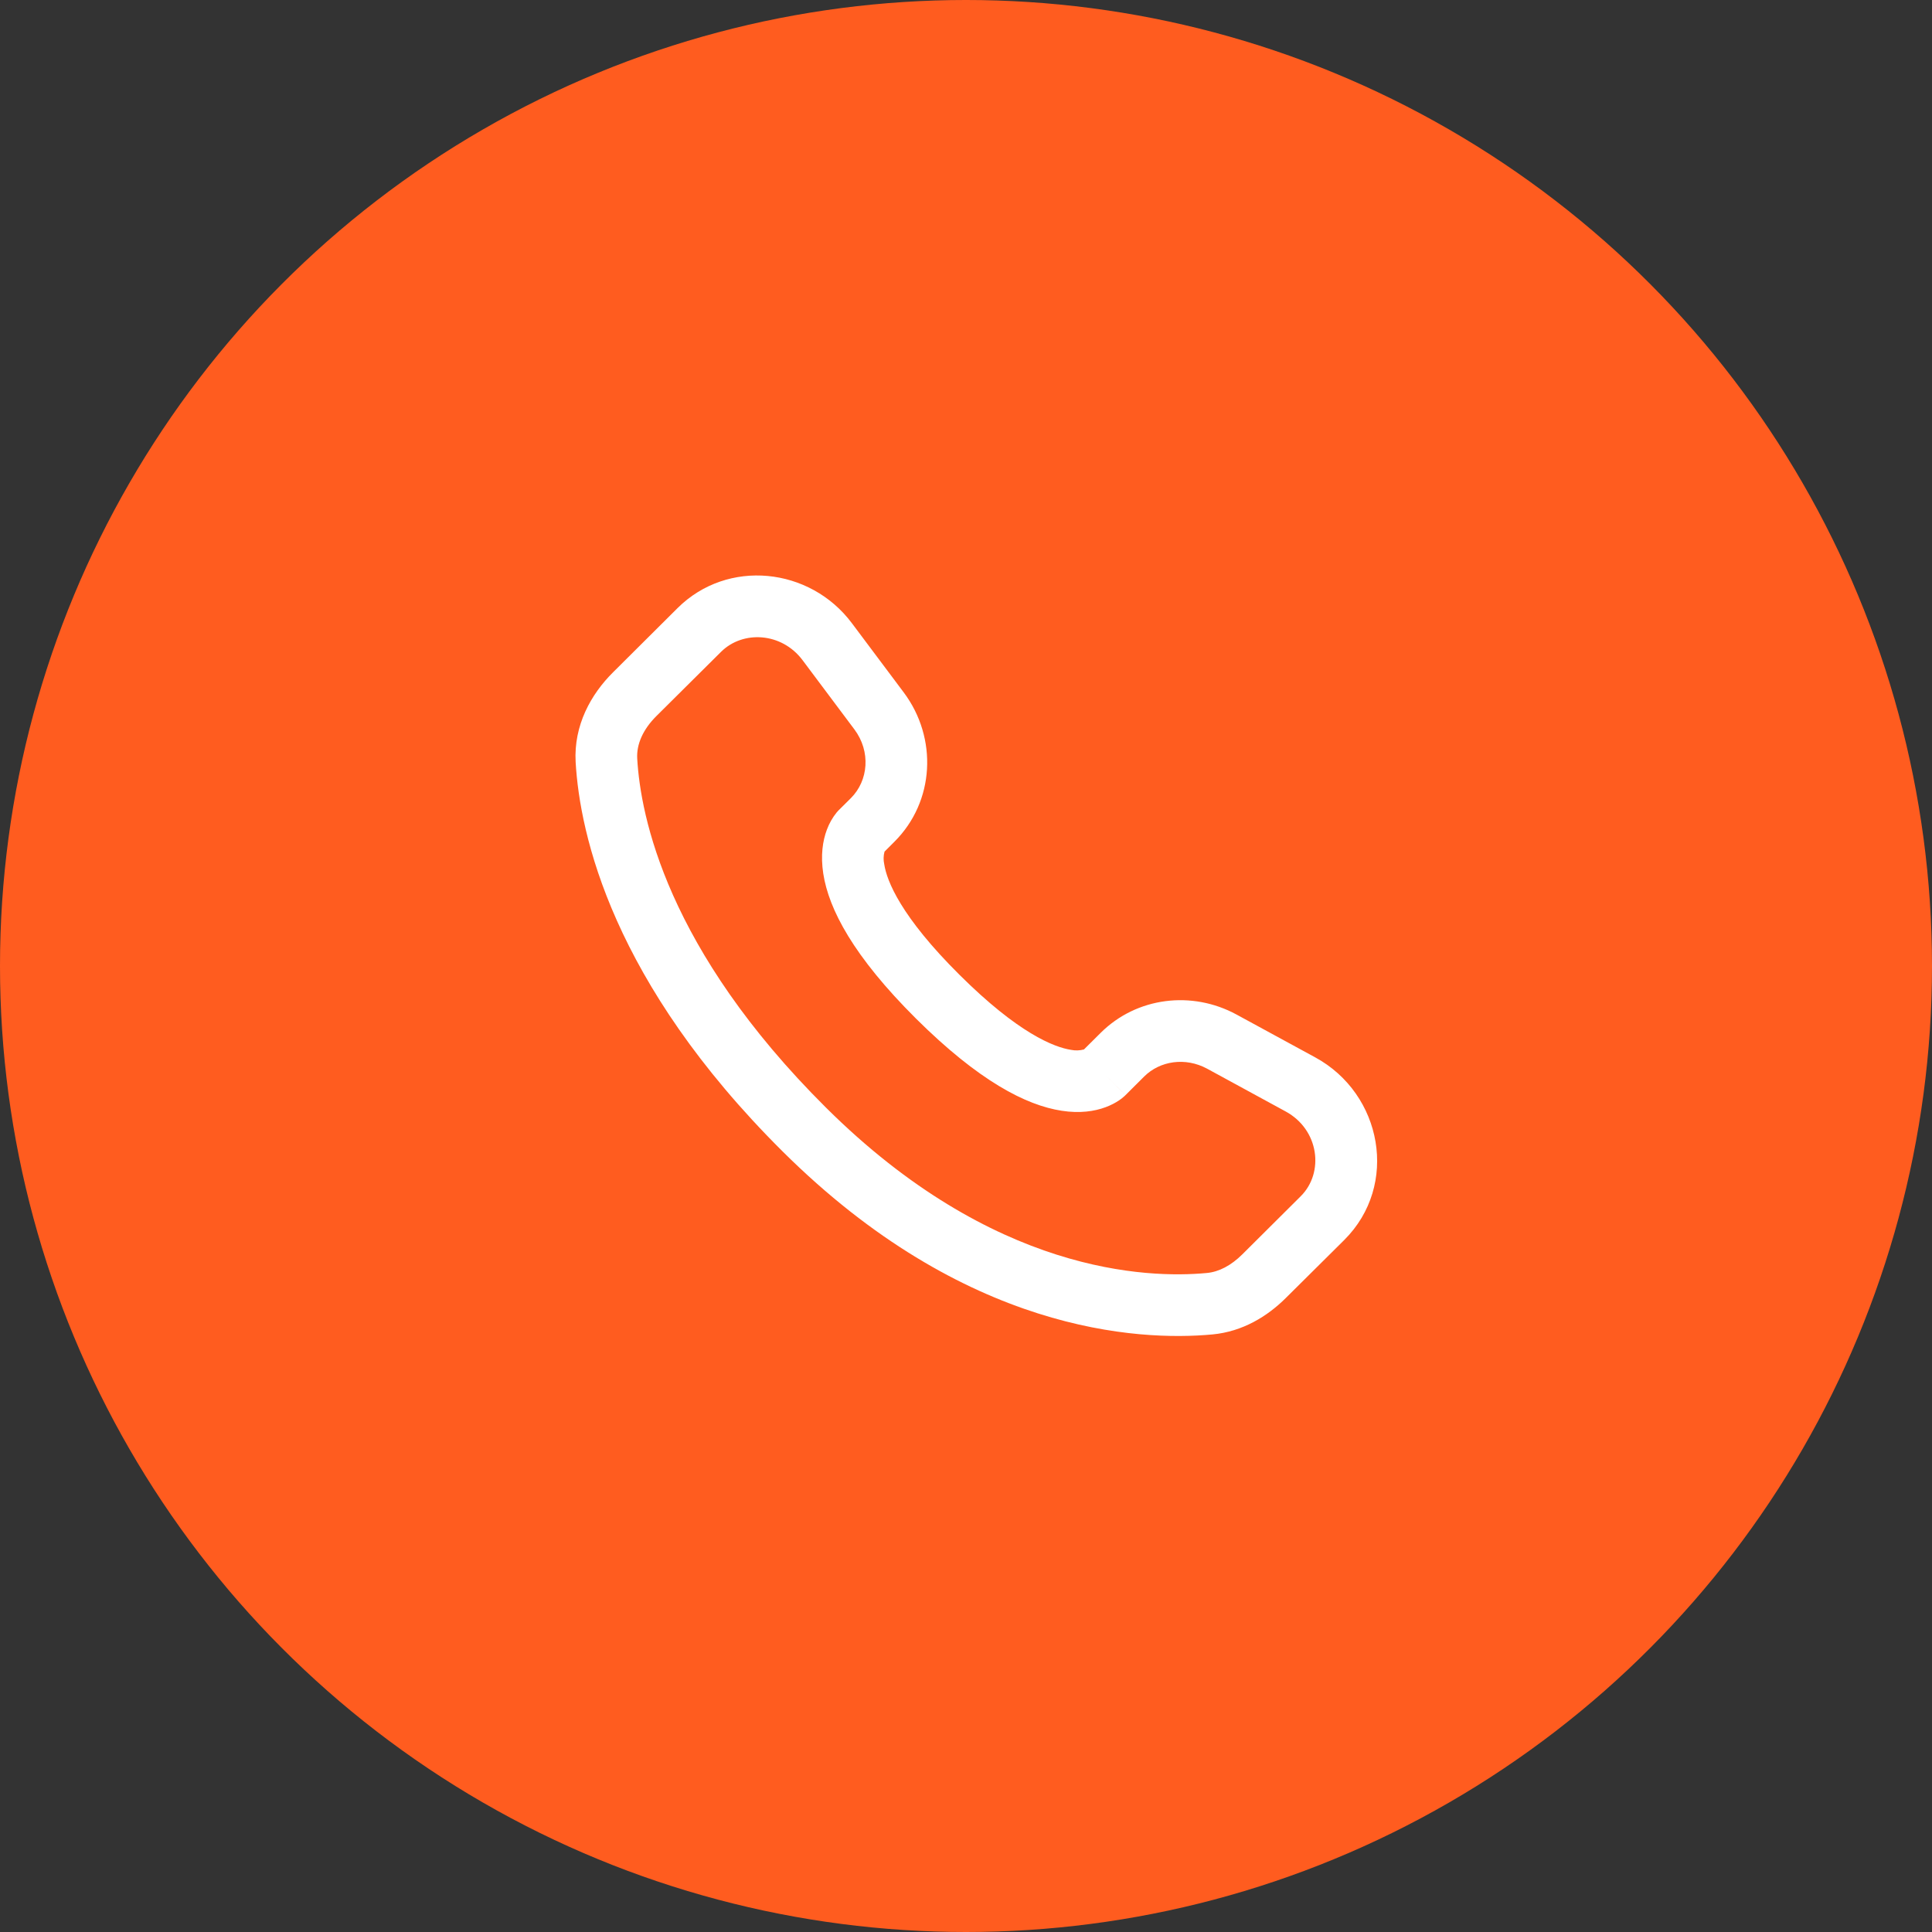 <?xml version="1.0" encoding="UTF-8"?> <svg xmlns="http://www.w3.org/2000/svg" width="40" height="40" viewBox="0 0 40 40" fill="none"><rect x="0" y="0" width="40" height="40" fill="#333333" stroke="none"/><circle cx="20" cy="20" r="20" fill="#FF5C1F"></circle><path fill-rule="evenodd" clip-rule="evenodd" d="M14.028 12.59C15.064 11.56 16.77 11.743 17.637 12.902L18.711 14.336C19.417 15.279 19.354 16.596 18.516 17.429L18.313 17.632C18.29 17.717 18.288 17.806 18.307 17.892C18.36 18.239 18.65 18.975 19.866 20.183C21.081 21.392 21.821 21.681 22.174 21.736C22.263 21.754 22.354 21.751 22.442 21.728L22.789 21.383C23.535 20.642 24.678 20.503 25.601 21.005L27.227 21.89C28.62 22.645 28.971 24.538 27.831 25.673L26.621 26.874C26.24 27.253 25.728 27.569 25.103 27.628C23.563 27.771 19.974 27.588 16.201 23.837C12.68 20.336 12.004 17.282 11.918 15.777C11.876 15.017 12.235 14.373 12.693 13.919L14.028 12.59ZM16.616 13.668C16.184 13.091 15.381 13.046 14.928 13.496L13.592 14.823C13.311 15.102 13.176 15.411 13.193 15.705C13.261 16.901 13.806 19.656 17.101 22.932C20.558 26.369 23.751 26.472 24.985 26.356C25.237 26.333 25.487 26.202 25.721 25.97L26.93 24.767C27.421 24.279 27.313 23.389 26.617 23.011L24.992 22.126C24.542 21.883 24.016 21.963 23.689 22.288L23.302 22.674L22.851 22.221C23.302 22.674 23.301 22.674 23.301 22.674L23.3 22.676L23.297 22.679L23.291 22.684L23.279 22.696C23.243 22.729 23.204 22.759 23.163 22.786C23.095 22.831 23.004 22.881 22.891 22.923C22.661 23.009 22.357 23.055 21.981 22.997C21.243 22.884 20.265 22.381 18.965 21.089C17.667 19.797 17.159 18.825 17.045 18.088C16.987 17.712 17.033 17.407 17.12 17.177C17.168 17.048 17.236 16.927 17.323 16.82L17.35 16.79L17.362 16.777L17.371 16.768L17.616 16.525C17.981 16.161 18.032 15.559 17.689 15.101L16.616 13.668Z" fill="white"></path></svg> 